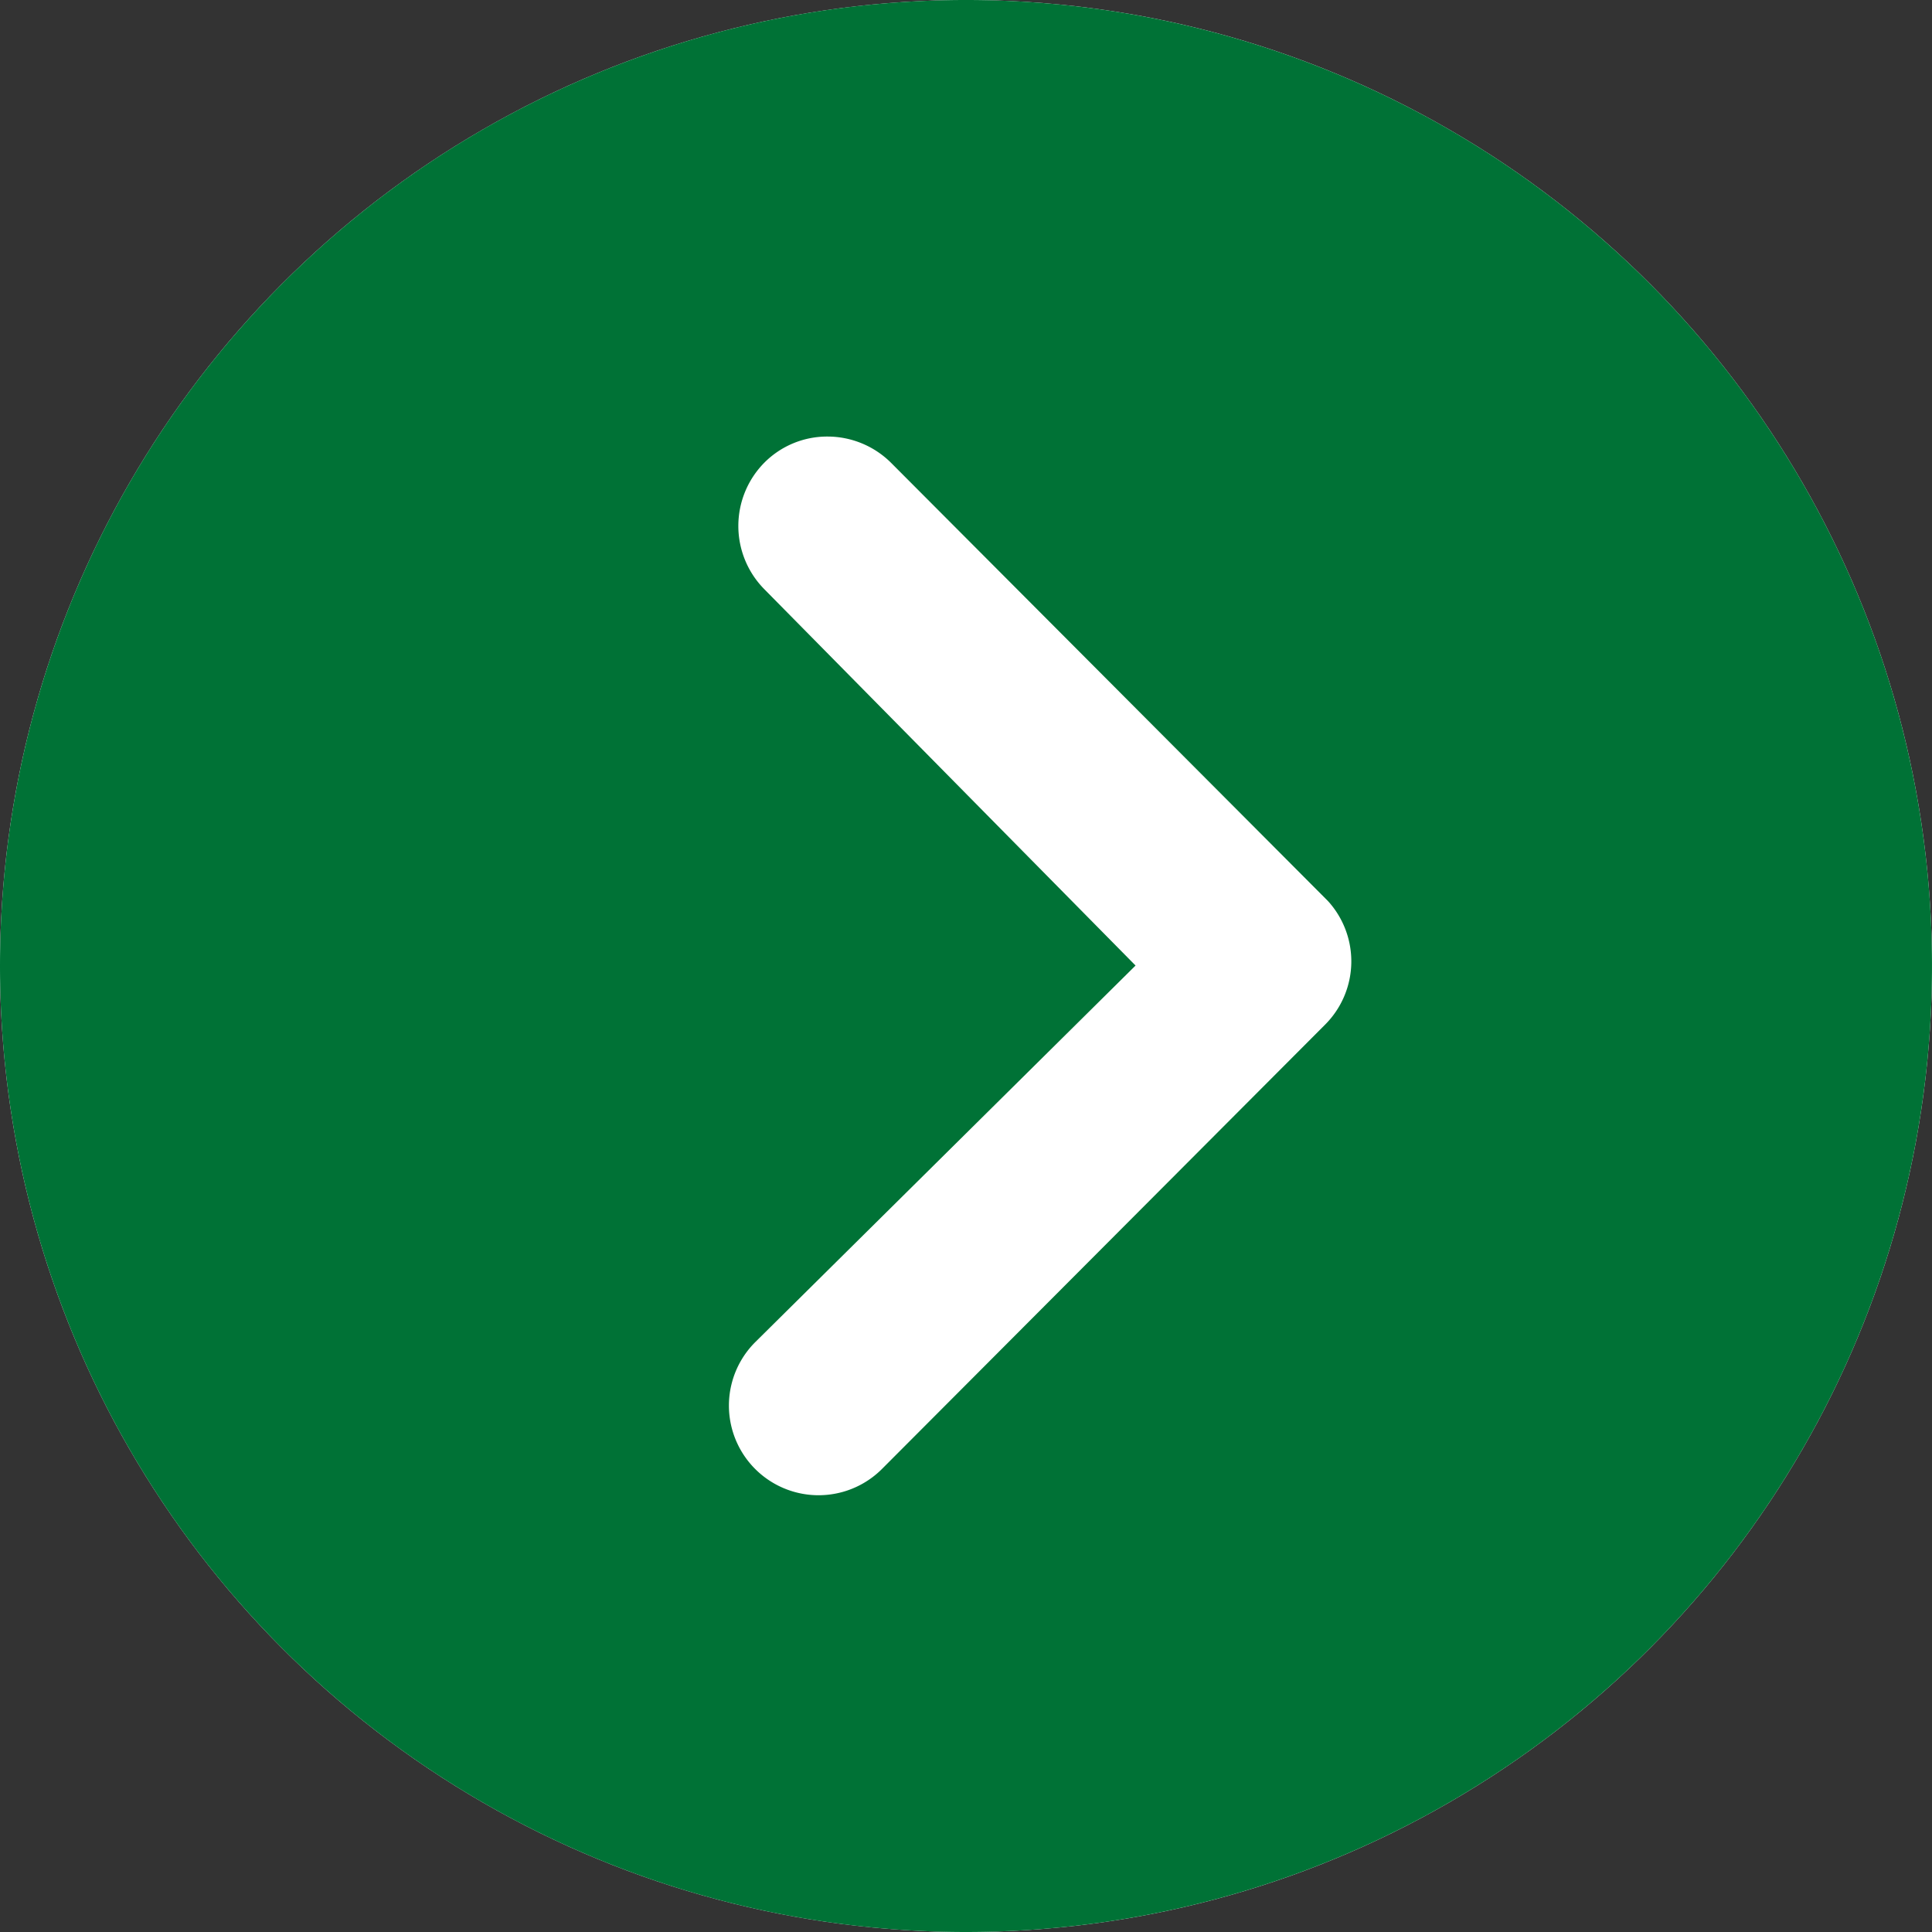<svg xmlns="http://www.w3.org/2000/svg" width="50" height="50" viewBox="0 0 50 50">
  <rect x="0" y="0" width="50" height="50" fill="#333333" stroke="none"/>
  <g id="icn_arrow" transform="translate(-492 -3683)">
    <circle id="楕円形_75" data-name="楕円形 75" cx="25" cy="25" r="25" transform="translate(492 3683)" fill="#fff"/>
    <path id="Icon_ionic-ios-arrow-dropdown-circle" data-name="Icon ionic-ios-arrow-dropdown-circle" d="M3.375,28.375a25,25,0,1,0,25-25A25,25,0,0,0,3.375,28.375Zm34.748-5.216a2.329,2.329,0,0,1,3.281,0,2.291,2.291,0,0,1,.673,1.635,2.332,2.332,0,0,1-.685,1.647l-11.334,11.3a2.317,2.317,0,0,1-3.2-.072L15.358,26.2a2.32,2.32,0,0,1,3.281-3.281l9.748,9.844Z" transform="translate(488.625 3736.375) rotate(-90)" fill="#007236"/>
  </g>
</svg>
